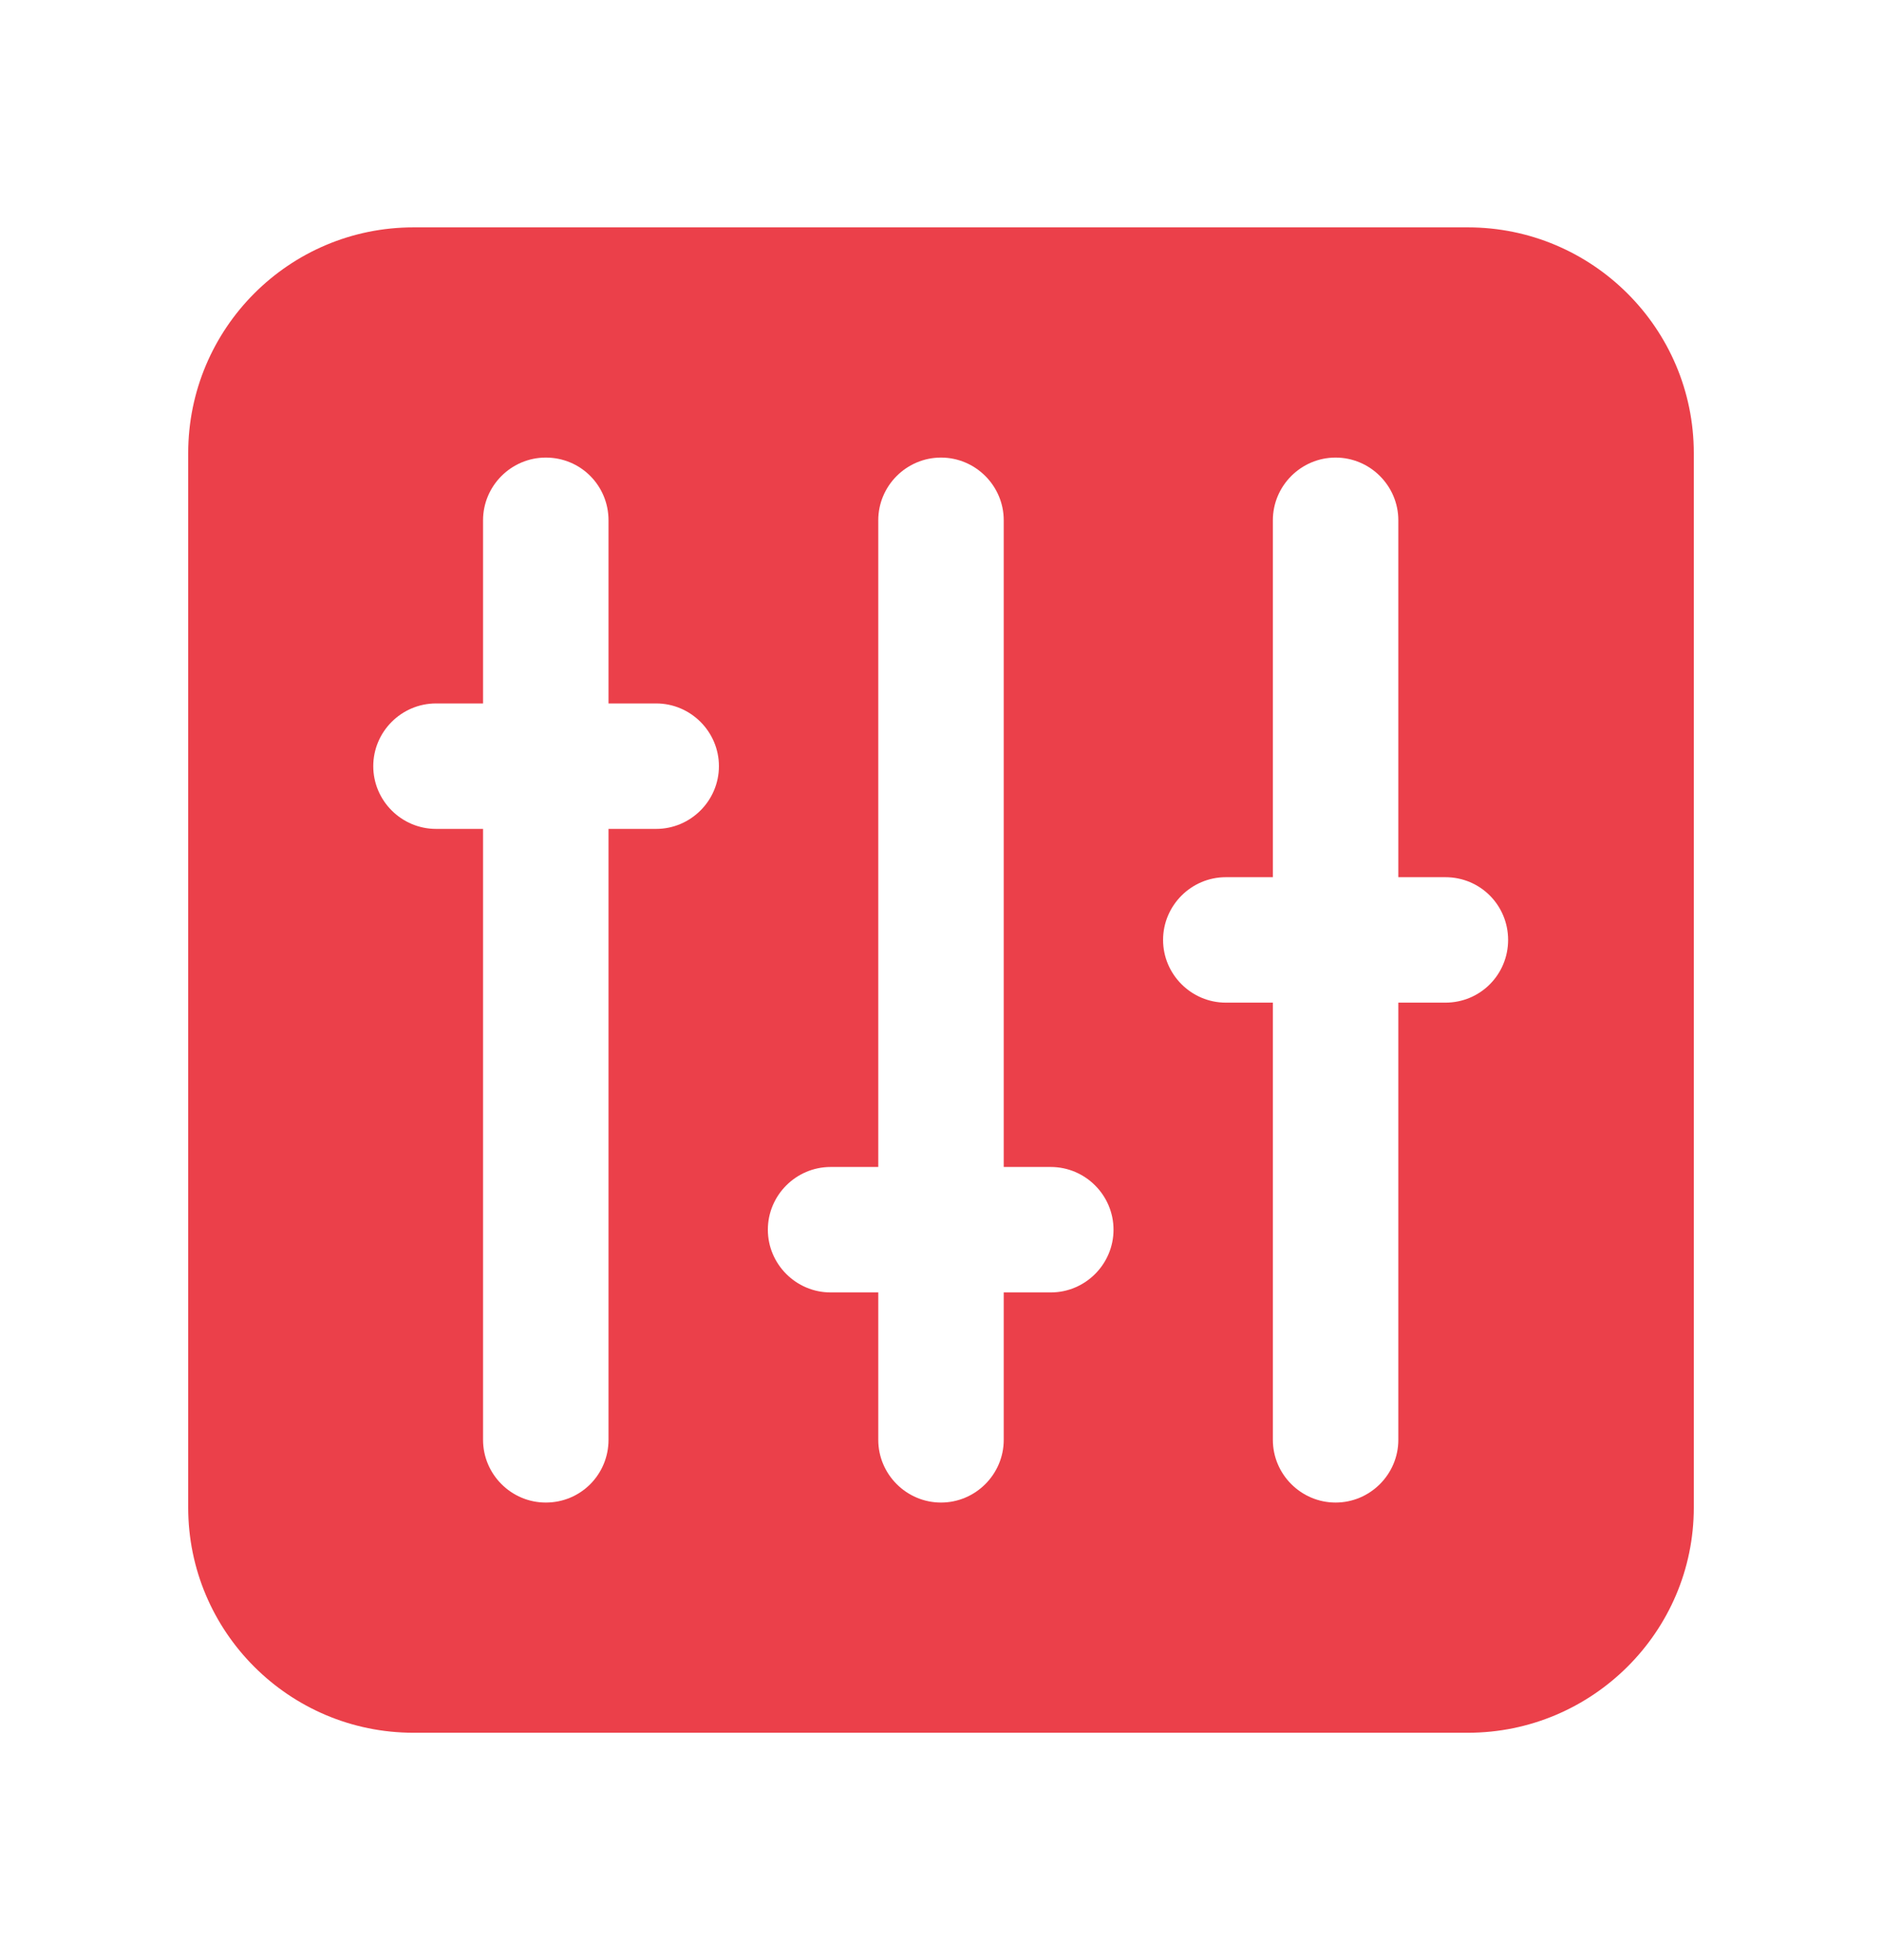 <svg width="24" height="25" viewBox="0 0 24 25" fill="none" xmlns="http://www.w3.org/2000/svg">
<path d="M18.72 2.9H5.272C3.688 2.9 2.4 4.188 2.4 5.78V19.228C2.4 20.812 3.688 22.1 5.272 22.1H18.72C20.304 22.1 21.6 20.812 21.6 19.228V5.78C21.6 4.188 20.304 2.9 18.72 2.9ZM8.368 10.572H7.76V18.364C7.76 18.804 7.408 19.164 6.96 19.164C6.52 19.164 6.16 18.804 6.16 18.364V10.572H5.56C5.12 10.572 4.76 10.212 4.76 9.772C4.76 9.332 5.12 8.972 5.56 8.972H6.16V6.636C6.16 6.196 6.52 5.836 6.96 5.836C7.408 5.836 7.76 6.196 7.76 6.636V8.972H8.368C8.808 8.972 9.168 9.332 9.168 9.772C9.168 10.212 8.808 10.572 8.368 10.572ZM13.4 16.484H12.8V18.364C12.8 18.804 12.44 19.164 12 19.164C11.56 19.164 11.2 18.804 11.2 18.364V16.484H10.592C10.152 16.484 9.792 16.124 9.792 15.684C9.792 15.244 10.152 14.884 10.592 14.884H11.2V6.636C11.2 6.196 11.56 5.836 12 5.836C12.44 5.836 12.8 6.196 12.8 6.636V14.884H13.4C13.84 14.884 14.2 15.244 14.2 15.684C14.2 16.124 13.84 16.484 13.4 16.484ZM18.432 12.788H17.832V18.364C17.832 18.804 17.472 19.164 17.032 19.164C16.592 19.164 16.232 18.804 16.232 18.364V12.788H15.632C15.192 12.788 14.832 12.428 14.832 11.988C14.832 11.548 15.192 11.188 15.632 11.188H16.232V6.636C16.232 6.196 16.592 5.836 17.032 5.836C17.472 5.836 17.832 6.196 17.832 6.636V11.188H18.432C18.88 11.188 19.232 11.548 19.232 11.988C19.232 12.428 18.88 12.788 18.432 12.788Z" fill="#EB404A"/>
</svg>

